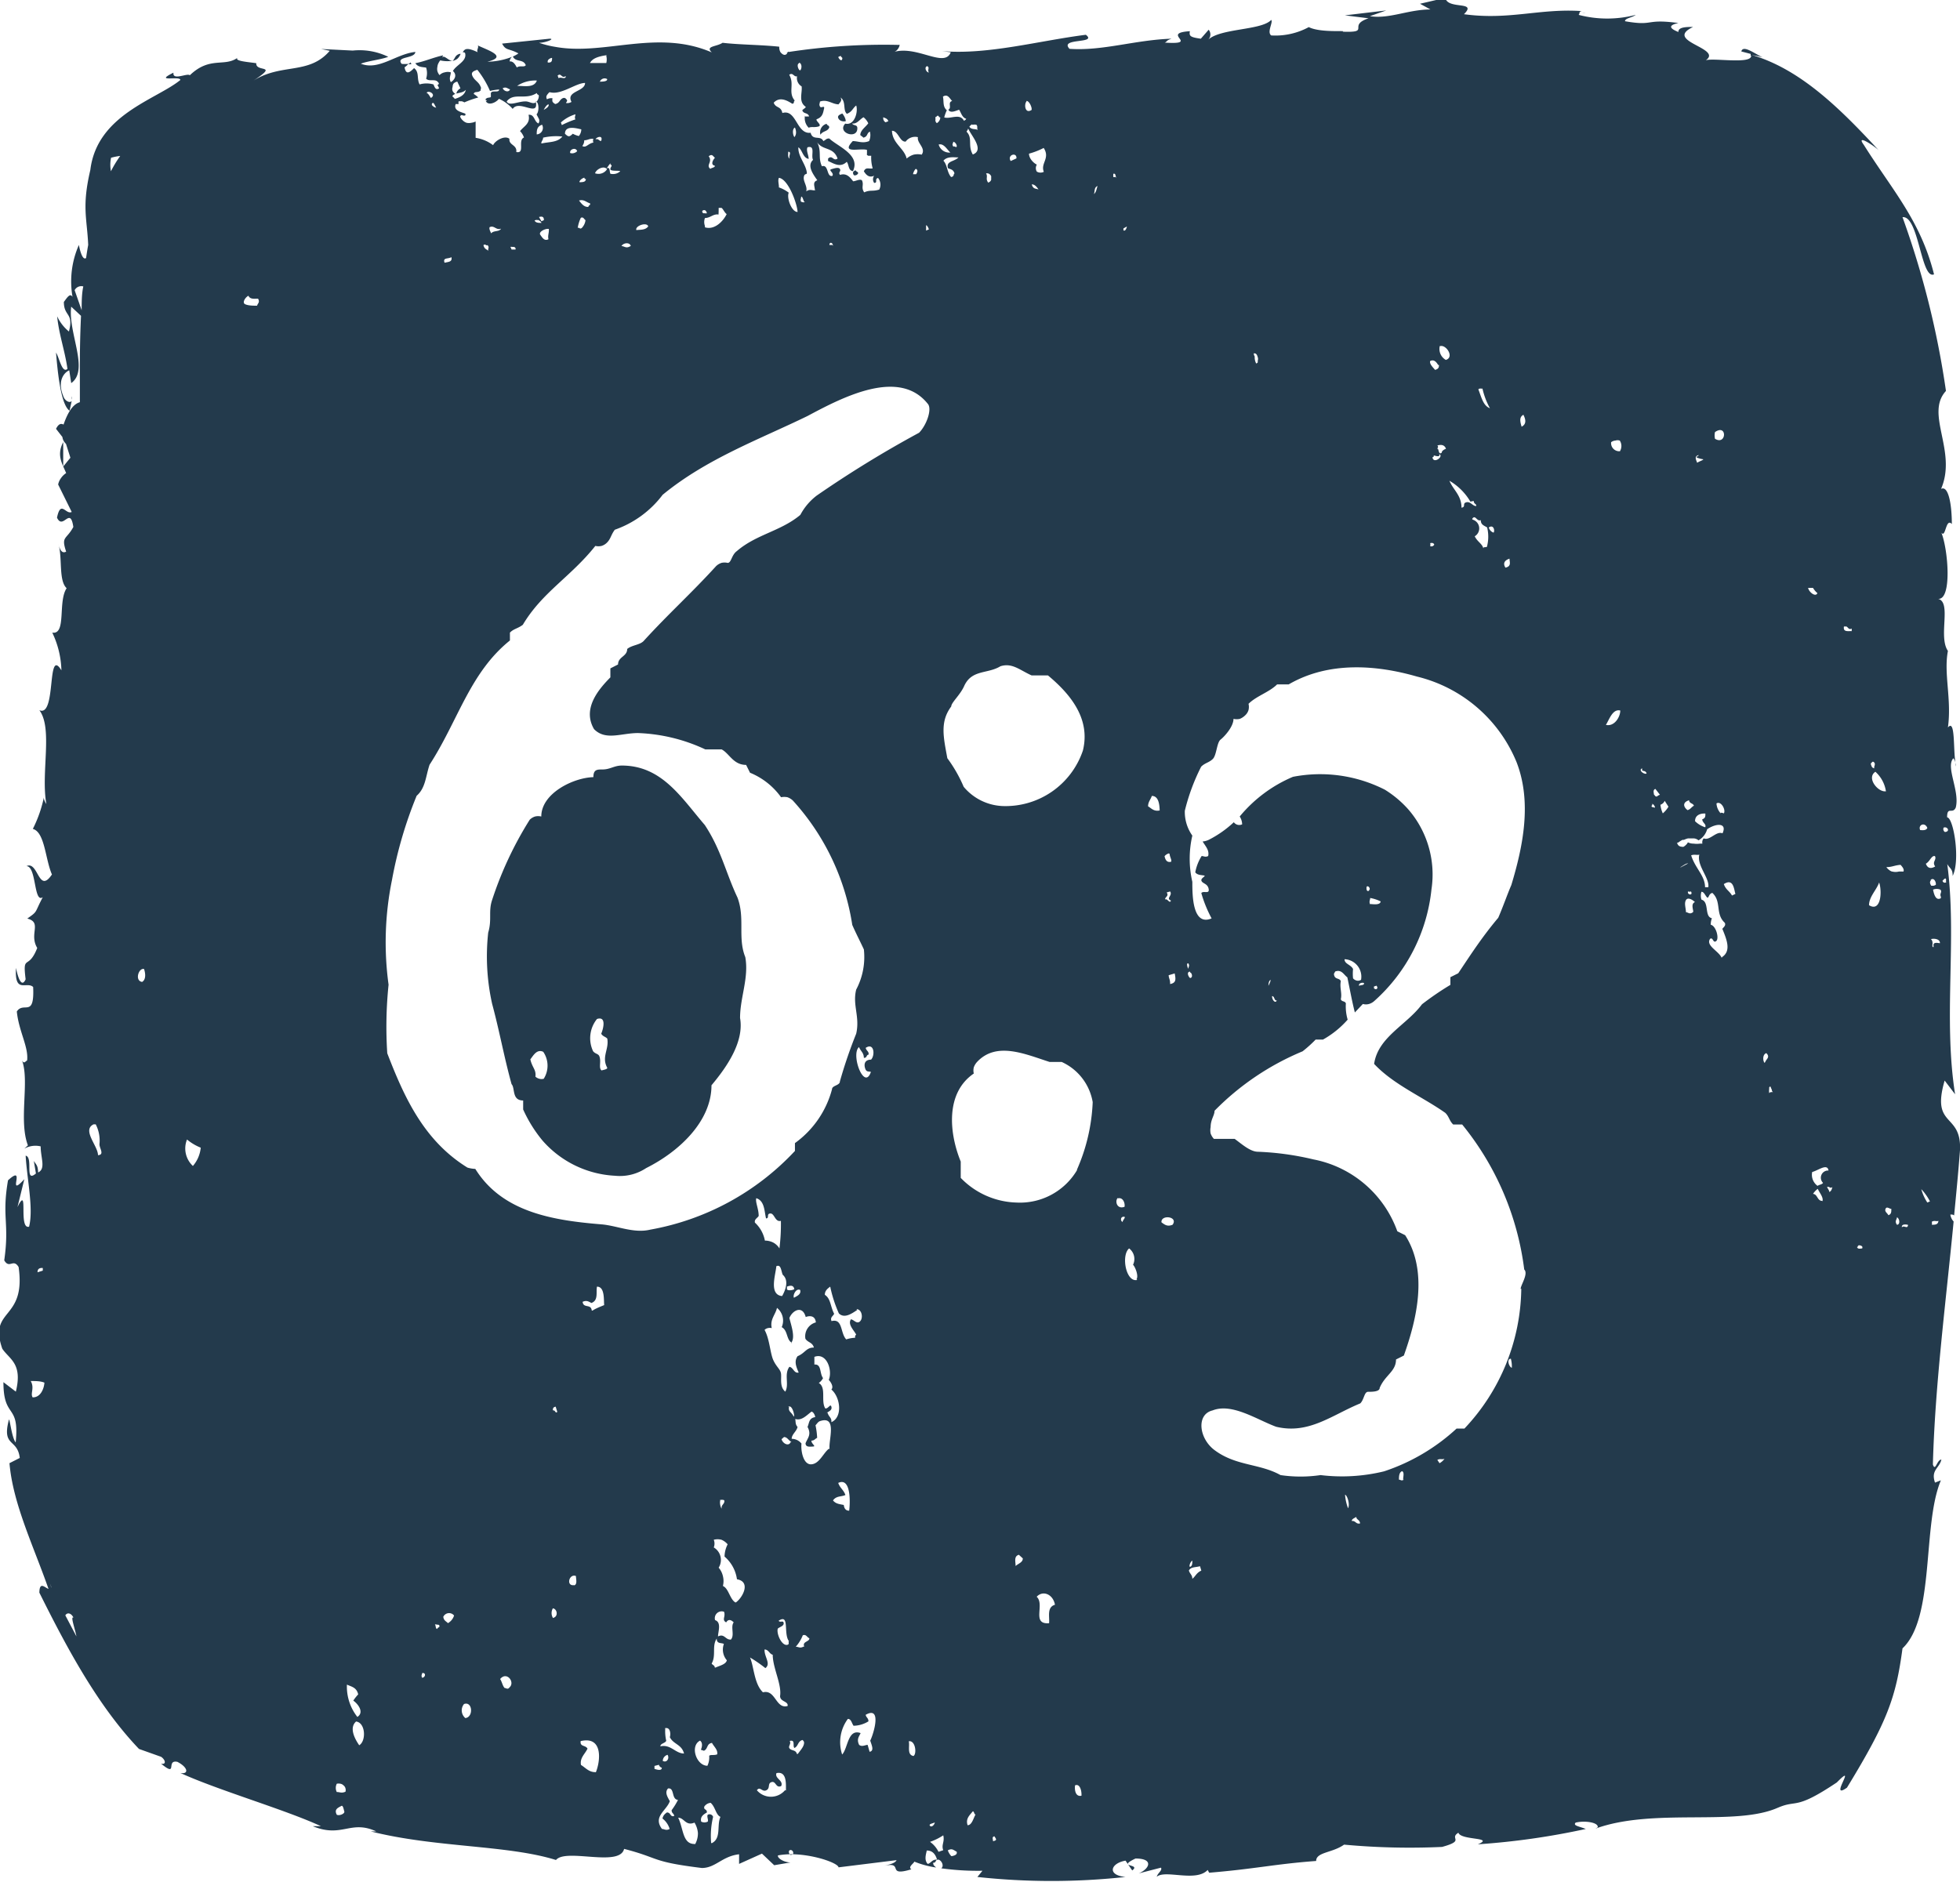 <svg xmlns="http://www.w3.org/2000/svg" viewBox="0 0 120 115.26"><defs><style>.a{fill:#233a4c}</style></defs><path class="a" d="M50.77 7.81c0-.16-.13-.1-.16-.23a.54.54 0 00-.38.67c.16-.25.43-.18.54-.44zM52.28 10.73a.22.22 0 00.26-.12c0-.1-.11-.08-.15-.18-.17.05-.21.15-.11.3zM51.78 7.42c0-.16-.12-.36-.21-.47-.17.07-.32.14-.24.3s.28.21.45.17zM31.3 3.45zM25.15 3.82l-.15.11a1.23 1.23 0 00.19 0 .24.24 0 01-.04-.11zM48.16 3.25h.12v-.09zM27.7 3.72c-.21 0-.35-.2-.54-.25a1.1 1.1 0 00-.31.2 1.89 1.89 0 00.85.05zM28.2 3.3h-.07c-.29.09-.26.29-.42.43a.69.69 0 00.3-.14.74.74 0 00.19-.29zM54 114.32l-.35.1zM107.91 3.51c-.54-.26-1.19-.77-1.3-.36l.57.15a.38.38 0 010 .12c.1-.07.42 0 .73.09zM96.87.79h.2a.73.73 0 00-.2 0zM4.39 24.47a.33.33 0 000-.2zM107.23 3.42zM119.72 46.73a.83.83 0 000 .2s.02-.13 0-.2zM48.5 6.36v-.01.01zM35.07 8.19h.01-.01z"></path><path class="a" d="M119.64 74.43c.13-1.34.26-2.67.36-4 .1-2.33-1.79-1.34-.94-4.26l.64.84c-.74-4.7.13-9.52-.48-14.1.15.28.34.29.33.73.48-.95.06-3.56-.34-3.59 0-.71.34-.16.53-.6.26-1-.62-2.46-.16-3 0-.06.1.09.14.25-.14-.82 0-2.71-.46-2.15.24-1.73-.27-3.3 0-4.69-.61-.88.25-3-.61-3.19.87.1.63-3 .21-4.05.27.36.26-.94.64-.53 0-1.24-.22-2.38-.66-2.15 1-2.32-1-4.59.3-6a53.64 53.64 0 00-2.66-10.64c1-.12 1.13 3.85 1.93 3.5-.83-3.3-2.56-5.16-4.3-7.93-.53-.72.69.1.92.34-2.41-2.61-4.84-5-7.83-5.86.23.68-2.66.1-2.84.39 1.31-.78-2.59-1.19-.7-2.09-.4 0-.92 0-.9.31-.53-.21-.66-.41 0-.55-2.09-.28-1.45.21-3.27-.11 0-.19.42-.21.66-.39a6.89 6.89 0 01-3.5 0c.09-.09 0-.22.21-.23-2.58-.18-4.45.57-7.23.19.85-.84-1-.26-1.14-1l-1.55.36.64.35c-1.37 0-2.53.6-3.71.41l1-.35-2.53.3 1.45.18c-1.34.45.2.89-1.6.82.36-.1-1.33.09-2.06-.28a4.29 4.29 0 01-2.3.51c-.28-.2.13-.81 0-.95-.6.65-3.11.5-3.87 1.22a.45.45 0 00.04-.62l-.48.55c-.63-.09-.73-.15-.67-.46-1.86.12.69.84-1.54.7.16-.06.07-.13.42-.24-2.22.07-4.21.76-6.25.62-.65-.69 1.74-.29 1-.86-2.86.36-6 1.24-8.8 1l.53.07c-.38 1-2.1-.47-3.54 0 .36-.06.47-.56.37-.45a38.65 38.65 0 00-6.8.44c-.09.2-.26.25-.46 0a.62.62 0 01-.07-.33c-1.1-.12-2.48-.12-3.47-.24-.37.25-1.08.19-.66.59-3.35-1.45-6.58.21-9.58-.34a6 6 0 01-1-.25c.41 0 1-.25.65-.25l-2.91.3c.24.45.38.27 1 .6a1.63 1.63 0 01-.34.19c.17.37.63.13.79.53-.09.15-.33 0-.55.14-.11-.21-.23-.39-.44-.37a.43.43 0 01.05-.16.4.4 0 01.1-.12 4.32 4.32 0 01-1.51.3c1.3-.32 0-.71-.59-1 .09.13-.1.29 0 .42-.71-.34-.81-.18-.92 0 .06 0 .13 0 .15.07.11.49-.55.7-.75 1.08.26.22.13.53-.13.68-.13-.25 0-.41 0-.6a.67.67 0 00-.37 0 .59.59 0 00-.32.17.7.7 0 01-.13-.24.61.61 0 010-.27.57.57 0 01.08-.25.58.58 0 01.17-.21l.1-.24c-.58.12-1.12.37-1.7.48.16.25.42.23.66.27a1.13 1.13 0 010 .68c.18.19.52 0 .7.18s0 .15 0 .23a.51.51 0 01.09.18c-.21.14-.27-.08-.34-.24a1.53 1.53 0 00-.85 0c-.19-.35 0-.75-.34-1-.26.27-.5.44-.58-.05a.91.91 0 00.23-.21 1.84 1.84 0 01-.41 0c-.38-.48.81-.3.84-.73-1.18.12-2.24 1.16-3.34.72.49-.18 1.2-.24 1.68-.42a4 4 0 00-2.2-.38h.09l-2-.1.53.11c-1.3 1.52-3 .71-4.77 1.89 1.75-1.13.23-.53.27-1.13-.54-.08-1.34-.13-1.15-.33-.81.58-1.69-.11-2.92 1.07-.13-.16-1.07.35-1-.16-1.25.62.44.17.42.45-1.47 1.2-5.1 2.12-5.51 5.51-.53 2.26-.2 2.96-.13 4.59-.05.26-.09.53-.13.8-.27.2-.44-.8-.44-.8a5.51 5.51 0 00-.39 3.18c-.15-.24-.3 0-.53.31 0 .91.62.65.31 1.81a2.59 2.59 0 01-.72-.93c.1 1.08.48 2.13.63 3.22-.33.29-.49-.66-.7-1 .1 1.22.3 3.21.83 3.56l.13-.6c-.11.16-.42 0-.51-.28-.44-1.06.17-1.53.36-1.59l.12.78c1.13-.8-.21-3.09 0-4.68l.6.56c-.06 1.25-.08 2.56-.07 3.93v1.36c-.36.1-.69.48-1 1.37-.15-.08-.3-.06-.46.26l.39.5a.69.69 0 00.22.42l.27.85-.44.54v-1.5c-.42.81-.06 1.32.18 1.9a1.11 1.11 0 00-.31.3 1 1 0 00-.18.4l.83 1.68c-.36.19-.67-.76-.9.35.37.79.81-.73 1 .57-.43.8-.76.55-.44 1.51-.24.13-.38-.08-.47-.46.25.86 0 2.24.5 2.7-.55.82 0 2.86-.88 2.72a5.64 5.64 0 01.56 2.31c-.91-1.49-.29 2.9-1.35 2.44.84 1.12.08 3.84.43 5.75-.07-.11-.2-.32-.14-.48a7.77 7.77 0 01-.69 2c.74.2.76 1.86 1.17 2.79-.83 1.24-.83-.86-1.56-.51.62 0 .44 2.31 1 1.9-.53 1-.28.84-.95 1.31.93.24.09.94.61 1.8-.55 1.41-.91.32-.71 1.92-.33.73-.59-.7-.59-.7-.1 1.62.65.8 1.05 1.17.09 1.93-.58.86-1 1.5.12 1.21.73 2.18.63 3-.12.06-.18.23-.31 0 .47 1.28-.22 3.68.36 5.2l-.22.2a1.39 1.39 0 011-.14c0 .72.33 1.37-.16 1.6 0-.44-.13-.49-.26-.71l.13.77c-.72.62-.14-1-.63-1.09.09 1.49.49 3.24.21 4.35-.68.18 0-2.65-.71-1.2l.42-1.71c-1.14 1.24.17-1-1 .07-.39 2.28.1 2.58-.23 4.9.32.55.55-.14.88.41.47 3.31-1.87 2.5-1 5 .43.65 1.26.89.83 2.63l-.76-.58c0 2.3 1 1.25.75 3.69C.69 88 .58 86.61.53 87c-.41 1.62.54 1.08.68 2.28l-.63.32c.21 2.49 1.48 5.09 2.39 7.7-.23-.08-.55-.48-.56.23 1.62 3.25 3.53 6.88 6.1 9.57l1.35.48c.26.17.35.5 0 .42 1.06.87.27-.26 1-.11.68.35.7.78.18.68 2.34 1.07 6.38 2.23 8.61 3.26h-.5c1.79.74 2.31-.41 3.89.32h-.34c3.95 1 8.36.82 11.34 1.75.61-.74 3.9.46 4.17-.68 2.24.58 1.6.78 4.76 1.17.84 0 1.24-.72 2.28-.84v.59l1.4-.63.75.71 1-.17c-.39 0-.82-.26-.77-.43 1.53-.3 3.68.42 3.71.73l3.55-.44c-.07.18-.43.27-.81.36 1.35-.32.1.69 1.72.2-.23-.14.14-.35.18-.47a5.7 5.7 0 001.33.36c-.07-.08-.17-.1-.18-.29.21 0 .11-.17.29-.19s.42.36.21.53a16.32 16.32 0 002.52.15l-.31.38a42 42 0 009.07 0c-1.15-.11-.92-.84 0-1l.41.6c.56-.43-1-.16.2-.73 1.15 0 .85.64.2.91l1.36-.35c.1.17-.2.32-.26.56.51-.46 2.4.35 3.12-.42l.09.17c2.88-.24 4-.53 6.55-.72 0-.55 1-.49 1.71-1a43.47 43.47 0 006 .14c1.46-.4.4-.5 1-.87.15.48 2.26.26 1.19.71a45.07 45.07 0 006.61-.94c-.4-.16-.81-.2-.62-.39.6-.14 1.41 0 1.35.29l-.14.08c3.58-1.3 8.62-.11 11.21-1.3l-.15.07c1.33-.62 1.05.19 3.72-1.6 1.33-1.35-.55 1.15.62.32 2.5-4.09 3-5.55 3.4-8.53 2-1.88 1.2-7.56 2.35-10.29l-.36.14c-.27-.77.27-.88.39-1.41-.27 0-.37.77-.52.3.13-4.86.79-9.89 1.27-14.88a.75.75 0 01-.2-.42.31.31 0 01.13 0 .23.23 0 01.1.05zM119 50.68c.23-.09.42.24.08.27a.2.2 0 01-.09-.11.2.2 0 01.01-.16zm.11 3.11c.08.09 0 .15.05.23a.14.14 0 01-.23-.09c.07-.04.07-.12.2-.14zM2.62 77.65v.16l-.32.1c-.01-.21.13-.28.32-.26zM2 85.57c-.16-.23.13-.57-.12-1 .28 0 .61 0 .84.1-.03.4-.25.91-.72.9zm1.14 11.64c-.11-.32-.2-.6-.25-.77 0 .16.12.38.26.77zM4 98.92c.11-.19.35-.16.5.14-.2-.11.08.63.18 1.15zM5 19l-.43-1.23a.46.46 0 01.53-.23C5 18 5 18.52 5 19zm1 51.74c0-.57-1-1.54-.27-1.89h.13a2.16 2.16 0 01.23 1.21c-.01.26.33.65-.09.68zm.8-60.21a2.12 2.12 0 010-.87 3.47 3.47 0 01.56-.11c-.23.32-.42.64-.59.98zm1.9 49.6c-.47-.07-.21-.88.12-.79.11.34.1.66-.12.79zm3.11 11.27a1.46 1.46 0 01-.36-1.62 3.11 3.11 0 00.84.5 2 2 0 01-.48 1.12zm3.93-52.68c-.24 0-.53 0-.73-.09s0-.42.2-.52c.1.23.36.18.59.18.13.23-.03.29-.06.43zm4.88 92.41c-.18-.34.08-.43.3-.55.09 0 .12.22.16.35s-.29.28-.46.2zm0-1.39a.56.56 0 010-.51.55.55 0 01.22 0 .35.35 0 01.19.1.32.32 0 01.12.18.37.37 0 010 .21c-.25.11-.36.01-.53.02zm.62-6.58c.27.13.59.16.69.6a2.79 2.79 0 00-.3.38c.3.21.68.72.25 1a3 3 0 01-.64-1.98zm.75 3.71c-.32-.46-.6-1.09-.19-1.45.58.07.63 1.18.2 1.45zm47-93c0 .06-.09.33-.21.23a1.17 1.17 0 000-.11zm-5.06-3.36a.45.45 0 01-.45 0 .41.41 0 010-.43C63.3 10 63 9.72 63 9.41a4.67 4.67 0 00.9-.35c.42.65-.23.94.02 1.49zm-.29 1.13c-.16-.13-.38 0-.47-.35.2 0 .33.18.46.39zm-.79-5.46c.16 0 .34.38.31.55-.4.27-.47-.33-.32-.51zm-.62 3.52l-.35.16c-.24-.38.39-.57.35-.16zm-1.68.94a.35.35 0 01.13.14.25.25 0 010 .12.27.27 0 010 .12.23.23 0 01-.07.1.24.24 0 01-.11.06c-.18-.24 0-.36-.13-.56a.27.27 0 01.18.02zm-1-3a.6.6 0 01.23 0c.11.14 0 .19.09.32-.16-.09-.39 0-.52-.2a.49.49 0 01.15-.14zm-.25.27c.14.37 1 1.27.26 1.55-.32-.53 0-1-.37-1.38-.03-.08.08-.08.06-.19zm-1-1.73c-.31.09 0 .41-.24.54.13.22.39.09.66 0 .12.17.18.48.43.55 0 .06-.08.09-.13.13-.25-.49-.82-.09-1.21-.21a2.32 2.32 0 01.16-.44c-.27-.22-.17-.55-.24-.83.27-.19.4.08.54.24zm.08 2.51c.1 0 .23.21.19.29s-.12-.06-.2 0c-.13-.19.03-.21-.02-.31zm-.19.65a.67.67 0 01-.72-.49c.29-.08.47.24.69.47zm-.88-2.17a.28.28 0 01.1-.09c.06 0 .09.13.16.11a.43.43 0 01-.21.35.21.21 0 01-.08-.11.2.2 0 010-.13.28.28 0 010-.15zm-.08 104.43c0 .11-.18.33-.29.21s.19-.15.29-.21zM56.76 4.05c.19.08 0 .23.11.39-.15 0-.31-.31-.11-.39zm.1 10l-.16.07v-.3c0-.09.13.08.17.23zm-1.41-5.38a.72.72 0 01.75-.27c-.08.36.51.67.23 1.07a1.17 1.17 0 00-.49 0 1.14 1.14 0 00-.43.24c-.15-.64-.87-.92-.9-1.7.39-.01.47.7.84.66zm.66 2h-.2c-.03 0 .05-.24.16-.33.17.07.08.25 0 .36zm-1.72-3.25l-.17.07a.29.29 0 01-.14-.31c.11.06.24.06.31.24zm-2.92-4c.06.14.13.07.09.21s-.19 0-.24-.14zm-2.54.41c.18.08.16.35.08.46s-.29-.36-.08-.42zm-.43 2.52c.16 0 .06-.14.16-.19-.43-.5 0-1-.34-1.58.23-.17.28.15.48.09a.59.59 0 00.28.62c.05.41-.21.94.25 1.25 0 .08-.16.13-.21.22.09.24.33.11.42.37h-.09a.14.14 0 01-.09 0 .18.18 0 01-.07 0 .22.22 0 010-.08.83.83 0 00.22.77c.21-.08.31 0 .59-.07s-.19-.35-.1-.45c.37-.13.39-.39.45-.64s-.18 0-.25-.14 0-.19 0-.3c.46-.16.74.16 1.14.17.08-.12.24-.22.12-.42.36.24.13.78.39 1 .32-.12.36-.35.57-.51.13.36-.09 1.25-.67 1.11-.53.56.75 1 .74.28 0-.24-.23-.13-.32-.29.3.05.47-.26.7-.38a1.06 1.06 0 01.29.37c-.17.24-.48.42-.49.72.06.06.13.09.19.16.29-.07.19-.28.4-.37a.89.89 0 01-.05.58c-.4.16-.67 0-1 0-.76.81.44.41.87.54v.23a.2.2 0 000 .08l.08.05h.18a2.34 2.34 0 00.09.77c-.24.05-.42-.1-.54.18.15.24.33.41.63.27a.38.38 0 000 .44c.25 0 0-.25.24-.3a.65.65 0 01.07.71c-.42.13-.55 0-.92.17-.21-.31 0-.45-.14-.74-.14-.1-.37.06-.54.06-.21-.29-.43-.51-.8-.39-.13-.16.07-.21 0-.35s-.32-.06-.53 0 .19.23.06.41c-.37.09-.21-.72-.64-.59-.25-.55 0-.89-.29-1.47.34.52 1 .27 1.25 1-.27.19-.31-.25-.58 0v.07a.25.25 0 000 .08c.33.14.74.44 1.14.05.14.15.08.53.38.57.48-1-.92-1.5-1.45-2-.19 0-.17.06-.36.16-.18-.38-.65 0-.78-.51-.87.11-.86-1.47-1.73-1.21-.09-.44-.4-.28-.53-.63.36-.39.82-.14 1.13.06zM50.94 15h-.16c0-.19.18-.16.21 0s.01 0-.05 0zm-1-3.36c-.21.06-.32-.1-.58.08.09-.29-.18-.59-.15-.86s.2-.15.19-.27c-.05-.53-.55-1-.52-1.57.25.16.27.65.63.71 0-.23-.17-.52-.07-.71.51-.14.19.52.34.77-.39.35 0 .88.26 1.25-.31.1-.16.36-.15.59zm-.66.72c-.1.07-.15 0-.23 0-.07-.13 0-.2 0-.31.07-.05.12.17.18.3zm-1.59-.89c0-.2-.08-.43 0-.58.59.08 1.13 1.64 1.14 2.09-.37 0-.68-.87-.54-1.18a2.12 2.12 0 00-.65-.34zm.7-1.75c-.18 0-.13-.33-.13-.43.22.02.02.23.08.42zm.28-1.29c-.12-.09-.2-.52 0-.62.11.27.08.46-.05.61zM44 12.73h.16c.08 0 .2.3.33.38-.19.4-.72 1-1.33.81a.56.56 0 010-.08.69.69 0 010-.49c.27 0 .45-.18.65-.21a.37.37 0 01.18 0c.01-.14.01-.28.01-.41zm-.23-3.07c-.12.14-.29.43 0 .49 0 .12-.21.12-.28.19-.29-.23.16-.42-.1-.77.25-.2.28.07.4.09zm-.51 3.4a.16.16 0 01-.1 0h-.1A.27.27 0 0143 13a.25.25 0 010-.09c.11-.08.23-.06.28.15zm-3.59.82c-.16.22-.5.18-.71.21-.09-.27.68-.52.73-.21zm-1.07 1.19c-.27.17-.37 0-.55 0 .11-.21.52-.25.57 0zm-1.23-5c.17.08 0 .14 0 .29s.59.06.6.13a.64.64 0 01-.28.15.7.7 0 01-.32 0c-.07-.17 0-.44-.25-.33.13-.11.14-.22.27-.31zm-.66-5a.31.31 0 01.46-.23c.04.16-.32.16-.44.16zm.43 5.33a.62.62 0 01-.71.21c.1-.28.57-.48.73-.25zm-.67-1.87c0-.1.39-.27.36 0s-.18-.08-.34 0zm.65-5.11a.93.93 0 010 .44h-1c.12-.23.38-.39 1.02-.48zm-2.05 4.77c-.22.21-.27.2-.48 0 0-.55.75-.32 1-.27a.66.66 0 01-.15.41 1.48 1.48 0 01-.37-.14zm.28 1.05a.39.39 0 01-.2.13.38.38 0 01-.24 0c-.06-.23.36-.38.43-.1zm-1.77 5.41c-.25.13-.37-.09-.5-.27s.31-.4.52-.36c.03.22-.08.4-.02.63zm-.28-1.17l-.15.07-.15-.26c.22-.06.3 0 .3.19zm-.44-5.25c0-.22 0-.49.33-.59a.4.4 0 01-.33.59zm0 5.25a.25.25 0 01.12 0l.1.07a.23.23 0 01.07.1c-.18 0-.34 0-.42-.14a.19.19 0 01.18-.03zm.28-4.7c0-.14.12-.21.11-.35a3.61 3.61 0 011.18-.07c-.29.37-.8.32-1.24.42zm1.26-1.12l-.06-.16a2.28 2.28 0 01.89-.5c0 .11-.07.18 0 .31a5.88 5.88 0 00-.83.35zm1.38 3.22c0 .07.05.09.09.08 0 .2-.22.19-.35.2s.06-.24.26-.28zm-.33 1.4c.3-.09.45.11.67.17.07.12-.12.12-.09.22-.27.02-.42-.19-.58-.39zm.4 1.18a.83.83 0 01-.23.5c-.13.1-.15-.06-.25 0a2.23 2.23 0 01.19-.62c.15-.08.2.08.28.14zm-.2-4.52a.55.55 0 00.12-.35c.22 0 .3-.11.56-.09a.31.31 0 000 .23c-.33.06-.45.35-.68.21zm-1-4.26c-.06.22-.31 0-.45.11l-.06-.16c.22-.19.23.17.46.05zm-.85-1.13c0 .16 0 .3-.26.28-.04-.13.05-.22.21-.28zm-.12 2.1c.68.18 1.58-.57 2.14-.57 0 .54-1.19.49-.83 1.16a.49.49 0 01-.33.07c0-.09.14-.11 0-.25s-.12 0-.14-.07c-.28.08-.22.31-.52.38a.39.39 0 01-.17-.14.37.37 0 010-.21.5.5 0 00-.34.06c-.11-.19.03-.3.14-.43zm-.08.75c0 .22-.33.3-.34.37s.12-.29.29-.37zm-.73-1.47c-.17.48-.81.32-1.21.33a2 2 0 011.16-.33zm0 .77c0 .1.09.08.12.15a.52.52 0 01-.05.24.45.45 0 01-.15.19c-.2.11-.39-.08-.63-.07-.45 0-1 .31-1.14 0 .45-.57 1.13-.06 1.84-.51zm-1.64-.23c-.09.23-.4.1-.45-.07.22-.1.29.03.44.07zm-2-1.19A5.71 5.71 0 0130 5.57a3 3 0 01.56-.09c0 .24-.49 0-.51.25a1.43 1.43 0 010 .22c-.18.06-.22 0-.34.15a.28.28 0 01.11.08h-.08c.13.3.59.14.81-.13a2.48 2.48 0 01.84.62c.39-.6 1.62.55 1.41-.45.2 0 .22.63.05.78.14.3.23.34.12.56-.28-.11-.23-.57-.61-.53.13.55-.3.7-.52 1a1 1 0 01.24.39c-.4.17.09 1-.47.89.06-.45-.47-.41-.42-.81-.28-.23-.87.1-1 .39a2.36 2.36 0 00-1.07-.45v-1a.84.84 0 01-.27.08.67.67 0 01-.28 0 .61.61 0 01-.24-.15.63.63 0 01-.16-.23c.07-.19.18 0 .32-.08a.21.21 0 000-.1c-.26-.1-.75-.19-.59-.59h.18a.33.33 0 010-.17h.18a.51.51 0 01.17.07 6.11 6.11 0 01.85-.3 1.59 1.59 0 00-.28-.22c.06-.17.2-.07.36-.16s0-.13.1-.17c-.1-.39-.34-.43-.5-.7s-.02-.35.24-.44zm2.39 11h-.3a1.11 1.11 0 00-.07-.16.25.25 0 01.11 0h.12a.27.27 0 01.08.07.22.22 0 010 .11zM30.68 14c-.13.22-.44.09-.61.29-.06-.14-.14-.29-.09-.38.29-.13.39.21.7.09zm-.76 1.37c-.11-.1-.27-.11-.32-.36.13-.1.15.06.25 0 .15.18-.03.22.07.37zM27.76 5.13A.39.39 0 0128 5c.06.13.13.27.19.41a.51.51 0 00-.16.13.41.41 0 00-.09.19c.2-.06.43-.06.58-.23-.05.27-.29.45-.69.56 0-.09-.11-.08-.13-.19a.44.44 0 01.18-.12.42.42 0 01-.17-.18.33.33 0 010-.24.44.44 0 01.05-.2zm-.12 10.62c.06.3-.19.28-.42.34-.12-.33.19-.22.42-.34zm-.93-9.16c-.1 0-.35-.14-.25-.26s.17.17.25.26zM26.38 6c-.08-.12-.15-.27-.26-.31.09-.2.63.09.26.31zm-.53 96.75c-.09-.16 0-.22 0-.3.25-.03.2.27 0 .29zm.92-3c-.11 0-.08-.19-.13-.25s.15 0 .23 0c.13.16-.11.15-.1.26zm.65-.36c-.11-.11-.25-.15-.28-.38a.39.39 0 01.66-.08.82.82 0 01-.38.47zm1.06 5.81a.61.61 0 01-.07-.85c.53-.19.59.82.07.86zm2.69-1.83c-.13.09-.16 0-.27 0-.13-.12-.17-.4-.28-.55.42-.51.95.23.55.53zm2.68-4.3a.57.57 0 010-.58c.26.03.36.51 0 .59zm0-12.71c0-.09 0-.19.17-.22l.1.32c-.12.11-.12-.1-.23-.09zm1.28 10.71c-.48.06-.29-.72.13-.56.01.21.09.49-.09.57zm1.31 11.45c-.39 0-.59-.27-.87-.44-.08-.44.25-.67.4-1-.13-.23-.47-.1-.42-.46 1.39-.33 1.21 1.24.93 1.91zm-.21-28.27c-.05-.43-.51-.11-.56-.53.26-.12.39 0 .54.07.44-.16.27-.66.34-1 .48 0 .41.78.44 1.13-.19.08-.51.2-.72.34zm4.46 25.59c.34-.12.39.32.32.54.23.45.72.43.87 1-.53 0-.81-.58-1.45-.44 0-.18.3-.19.36-.34a2.61 2.61 0 01-.06-.75zm-.11 2a.38.38 0 01.08-.24.41.41 0 01.21-.14c.13.2-.03.48-.25.39zm-.06.41c0 .21-.3.12-.45.07v-.18l.27-.07a.26.26 0 00.22.19zm.33 2.73a.74.74 0 00-.19.16.55.55 0 00-.1.22 1.28 1.28 0 01.44.64c-.23.12-.32 0-.47 0-.57-.76.27-1.11.48-1.7-.14-.26-.33-.54-.11-.78.42-.06.19.67.61.7a4.12 4.12 0 01-.39.63c0 .2.13.18.16.35-.23.1-.23-.2-.39-.2zm1.67 1.94c-.74 0-.67-.94-1-1.61.37 0 .46.53 1 .3a1.47 1.47 0 01.21.64 1.36 1.36 0 01-.17.68zm.58-5.71c.26-.12.15-.43.49-.48.12.23.37.42.32.7-.19.08-.41 0-.49.09a1.17 1.17 0 01-.11.61c-.67 0-1.09-1.21-.45-1.54.19.14.11.43.05.56zm.44 5.65a4.93 4.93 0 01.12-1.6.23.23 0 00-.33-.13c-.07.12.06.33 0 .42a.43.43 0 01-.4 0c-.07-.29.12-.43.35-.56 0-.24-.21-.13-.16-.36a.52.52 0 01.39-.23c.3.27.31.73.6.86-.24.51.07 1.31-.53 1.61zm.22-10.75c0-.13-.13-.14-.19-.24.29-.5 0-1.06.31-1.53 0 .35.29.24.44.33a1 1 0 00.18 1c-.05.25-.44.33-.7.45zm.94-1.71c-.29 0-.36-.38-.74-.19 0-.29.23-.86-.18-1a.42.42 0 01.55-.51c.11.31-.16.49.13.65.13-.22.31-.16.46 0-.21.27.08.8-.18 1.06zm.31-2.28c-.33-.21-.4-.85-.75-1a1.22 1.22 0 000-.6A1.19 1.19 0 0044 96a.89.89 0 00-.3-1.24.64.64 0 000-.47.94.94 0 01.47 0 1 1 0 01.38.28 1.7 1.7 0 00-.19.75 2.23 2.23 0 01.76 1.39c.88.15.34 1.14-.07 1.42zm-.95-6.25a.38.38 0 01.28 0c.06.23-.21.27-.15.51-.08-.05-.14-.38-.09-.5zm4 17.76a1.13 1.13 0 01-1.72 0c.19-.27.32.13.58 0s.05-.42.32-.5.26.4.59.24c.15-.35-.42-.46-.29-.79.66-.14.57.71.58 1.06zm-1.35-6c-.54-.51-.55-1.58-.79-2.13a8.3 8.3 0 01.94.65c.36-.27-.08-.7-.05-1.14.25 0 .3.28.5.32 0 .81.56 1.81.45 2.53 0 .36.52.31.46.61-.71.2-.73-.97-1.45-.85zm-.46-30.27c.57.13.54.8.65 1.25.23 0 0-.28.26-.3s.29.55.65.45a12 12 0 01-.09 1.69 1 1 0 00-.38-.36 1.13 1.13 0 00-.51-.12 2 2 0 00-.61-1.1c-.05-.21.16-.28.23-.41 0-.46-.23-.87-.14-1.11zm1.58 6c-.75-.13-.34-1.31-.3-1.82.29-.14.29.28.39.52.4.35.17.94-.03 1.3zm.35-.4v-.17c.23-.09.41-.09.45.16a.63.63 0 01-.39.05zm.8 0c.1.29-.16.39-.37.51-.09-.14.13-.62.39-.47zm-.55 3.28c.29-.32 0-1.1-.1-1.53.18-.46.8-.81 1-.06.2-.08.58-.12.62.33a.88.88 0 00-.64 1c.15.24.43.21.52.54-.48 0-.52.33-1 .53-.2.29-.12.58.07 1-.29.07-.33-.32-.57-.35-.34.46 0 1.06-.25 1.52-.35-.28-.23-.79-.26-1.08s-.27-.41-.47-.84-.23-1.31-.54-1.86a.4.4 0 01.2-.11.5.5 0 01.24 0c-.12-.54.23-.82.32-1.24a1 1 0 01.29 1.18c.39.21.27.78.63.96zm-.18 3.92c.29-.23.46.79.32.54s-.32-.26-.26-.55zm.16 2.14c-.11.3-.49.1-.56-.17L48 88c.22 0 .29.25.47.29zm-.25 12.43c-.34 0-.63-.72-.54-1 .12-.11.38-.15.36-.34s-.22 0-.31-.14c.7-.46.27.8.64 1.26-.08-.02.05.17-.09.21zm.24 12.86c-.11-.06-.16-.29 0-.3s.25.27.06.29zm.39-6.18c-.06-.26-.31-.19-.44-.33s.11-.27 0-.47c.37-.1.16.32.29.43.25-.12.19-.4.49-.49a.31.31 0 01.09.11.27.27 0 010 .14c-.04.2-.22.39-.37.6zm.39-6.57c-.21.11-.29 0-.46 0a2.28 2.28 0 00.43-.7c.21-.08.26.13.4.18.03.22-.45.19-.31.51zm1.55-12.11c-.34.28-.57.91-1.06.94s-.65-.83-.6-1.27a.77.77 0 00-.6-.29c0-.28.3-.45.36-.73-.14-.15-.11-.29-.14-.49.39.14.72-.25 1-.45a.29.29 0 01.15.14.48.48 0 01.07.2c-.4.06-.36.37-.47.6.26.48 0 .68-.12 1 0 .26.28.21.47.2s-.13-.18-.11-.36c.18 0 .23-.12.35-.17a4.91 4.91 0 00-.1-.77c.13-.14.16-.23.32-.27 1.01-.3.47 1.19.54 1.71zm-.12-2.21c.15-.1.35-.17.29-.38s-.18.13-.37.11c-.29-.44.08-1.28-.4-1.56a.83.83 0 00.26-.3c-.22-.29-.08-.87-.53-.83v-.47c.78-.29 1.12.87.88 1.41.12.12.32.43.16.59.54.45.72 1.68 0 2 .03-.29-.17-.32-.23-.58zM53 64.17c.52-.35.59.45.33.72-.35 0-.45.23-.37.51s.22.19.36.24c-.4 1.19-1.25-1.06-.73-1.52.13.29.29.34.3.66.22 0 .12-.17.29-.2.02-.21-.12-.2-.18-.41zm-.56 16c.33 0 .42.54.22.74s-.37-.09-.56-.12c-.22.31.2.69.32.94a.16.16 0 00-.06.08.2.2 0 000 .11 2.05 2.05 0 00-.55.1c-.37-.38-.2-1.3-.9-1.12-.1-.24.1-.3.16-.45-.24-.46-.2-.92-.57-1.16 0-.24.15-.37.33-.5a7.9 7.9 0 00.53 1.64c.34.33.79.01 1.12-.21zM51 91.88c.21-.29.49-.21.76-.33-.11-.32-.33-.42-.44-.74.78-.37.74 1.19.67 1.7-.19 0-.3-.11-.33-.35-.23-.05-.49-.06-.66-.28zm2.24 15.39l-.12-.42c-.13 0-.35.14-.52 0-.17-.35 0-.51.09-.72-.79-.29-.77.93-1.13 1.31a2.4 2.4 0 01.35-2.18c.21 0 .24.28.35.42a1.79 1.79 0 00.91-.27c0-.21-.14-.23-.17-.4 1-.57.5 1.14.28 1.58.09.29.25.61-.02.68zm2.67.26c-.39-.09-.2-.59-.27-.9.41-.07.5.77.29.9zM50 30.35a3.63 3.63 0 00-1 1.18c-1.19 1-2.7 1.19-3.89 2.22-.33.24-.33.72-.56.72a.81.81 0 00-.38 0 .86.86 0 00-.33.2c-1.51 1.66-2.93 2.93-4.44 4.59-.24.24-.71.24-1 .48 0 .47-.56.47-.56.95l-.47.24v.55c-.71.72-1.74 1.91-1 3.17.71.72 1.66.24 2.69.24a10.57 10.57 0 014.12 1h1c.47.24.71.95 1.5.95l.24.48a4.37 4.37 0 011.9 1.5 1 1 0 01.39 0 .94.94 0 01.33.2 14.6 14.6 0 013.64 7.62c.24.55.48 1 .71 1.5a4.26 4.26 0 01-.47 2.46c-.24.95.24 1.66 0 2.7a28.87 28.87 0 00-1 2.93c0 .24-.48.24-.48.47a5.93 5.93 0 01-2.27 3.3v.48a15.93 15.93 0 01-8.86 4.82c-1 .24-2-.23-2.94-.32-2.93-.24-6.1-.71-7.77-3.4a1.93 1.93 0 01-.48-.08c-2.69-1.66-3.89-4.36-4.91-7a25 25 0 01.08-4.2 19.1 19.1 0 01.21-6.42 25.77 25.77 0 011.51-5.15c.55-.48.55-1.19.79-1.9 1.75-2.7 2.46-5.63 4.92-7.61v-.48c.23-.24.47-.24.79-.48 1.19-2 2.93-2.93 4.44-4.83a.81.81 0 00.38 0 .79.79 0 00.33-.2c.24-.24.24-.47.48-.79a6.26 6.26 0 002.93-2.14c2.7-2.22 5.95-3.4 8.88-4.83 2.22-1.19 5.63-2.94 7.37-.72.24.32-.08 1.27-.55 1.75A67.24 67.24 0 0050 30.35zm6.81 83.8c-.25-.24-.11-.61-.07-.83.32 0 .52.18.63.56-.32-.03-.37.24-.61.27zm.65-.75a1.62 1.62 0 00-.52-.61 3.59 3.59 0 00.81-.4c.1.41-.13.57 0 .91zM58.68 9.64c-.25.27-.78.21-.64.66.14.07.32.06.4.32-.09.06 0 .19-.21.22-.26-.3-.22-.73-.47-1 .24-.28.63-.2.92-.2zm-.44 33.62c0-.24.56-.71.8-1.27.47-1 1.42-.71 2.21-1.19.72-.23 1.19.24 1.91.56h1c1.43 1.19 2.61 2.69 2.14 4.6a5 5 0 01-4.92 3.4A3.28 3.28 0 0159 48.18a8.56 8.56 0 00-1-1.75c-.23-1.27-.47-2.22.24-3.17zm0 70.4a1 1 0 01-.21-.35c.27-.15.36 0 .54.08.05.15-.07.23-.28.27zm1-1.89c-.13-.41.13-.61.32-.85.09 0 .08.21.17.19-.13.21-.22.66-.49.66zm1.56 1c0-.15-.09-.28.08-.32.12.18.18.24-.08.3zm1.38-16.87c0-.26-.12-.6.2-.69l.24.22c.01.25-.29.32-.44.47zm2.05 3.5c-1.1.09-.24-1.15-.76-1.62.38-.41 1-.16 1.12.49-.51.15-.32.73-.36 1.13zm2 10.56c-.38.1-.45-.34-.41-.63.31-.13.42.37.39.67zm-.28-38.32a4.06 4.06 0 01-3.72 2 4.93 4.93 0 01-3.41-1.51v-1c-.71-1.74-.95-4.2.8-5.39a.81.81 0 010-.38 1 1 0 01.2-.33c1.19-1.27 2.94-.48 4.44 0H65a3.31 3.31 0 011.9 2.46 11.38 11.38 0 01-.97 4.15zm1-59.7c.11-.18 0-.45.25-.55-.08.2-.07.42-.3.55zm1.35-1.1h-.14v-.06a.19.19 0 010-.07v-.07h.07c.07 0 .07.17.12.26zm.48 64c-.17 0-.22-.31 0-.33s-.05.2-.05.32zm-.31-1.46c.27-.06.42.27.38.52-.45.17-.6-.31-.43-.53zm1.16 5c-.7.17-1-1.52-.5-1.93a.81.81 0 01.24 1c.12.11.36.68.21.89zm.66-29c0-.28.16-.42.23-.64.4 0 .47.48.48.89-.39.08-.53-.17-.76-.28zm1.32 2.91c0 .17.15.38.09.48-.23.06-.35-.08-.4-.34a.52.52 0 01.26-.17zm.08 2.86c-.08.22-.21-.15-.36-.07 0-.17.25-.19.1-.43l.21-.06c.16.23-.23.41 0 .53zm.1 19.85c-.32.13-.48 0-.68-.15-.04-.49 1.05-.36.68.15zm-.15-14.78c0-.25-.08-.3-.09-.5l.37-.11c.08.39.08.58-.28.65zM93.27 25.4c.16.32.18.58-.11.73-.09-.3-.16-.59.11-.73zm-.85 8.81c0 .21.13.47-.25.55-.17-.27-.05-.45.25-.55zm-1-1.6a.52.52 0 01-.17-.12.5.5 0 01-.1-.19c.29-.2.38.18.3.31zm-.66-8.83a4.54 4.54 0 00.46 1.22c-.42-.16-.52-.68-.71-1.16.13-.1.18 0 .28-.06zm-.63 8c.2-.31.28.18.53.07 0 .29.2.33.39.45a2.41 2.41 0 010 1.13c0 .15-.24 0-.23.16-.07-.3-.37-.41-.53-.75a.56.56 0 00-.13-1.02zm-.13-1.1c0 .07.15 0 .23 0 0 .2.2.18.14.31-.21 0-.34-.3-.6-.23s0 .28-.29.33c0-.76-.51-1.09-.74-1.65A3.57 3.57 0 0190 30.68zm-1.8-9.49c.36-.07.85.69.32.85a.77.77 0 01-.37-.85zM87.7 28c.07 0 .09-.06.08-.1s.43.16.33-.09c.32.12-.35.64-.41.19zm.12 5.34a.24.24 0 01-.1.1.18.18 0 01-.16 0 .28.28 0 000-.18c.11-.02.22-.03.26.12zm.18-5.85c0-.07.1-.11 0-.21.22-.06.43-.06.53.2-.15.06-.26.14-.26.24-.22.18-.17-.3-.27-.23zm.1-5.14c0 .11 0 .24-.24.3-.11-.14-.35-.35-.3-.54.21-.11.36.02.49.24zm-11.29-.71c.1 0 .16.1.19.22a.33.33 0 010 .24.18.18 0 010 .1.24.24 0 01-.09.06.8.8 0 01-.09-.43.37.37 0 01-.06-.19zM72.76 59c.09.16 0 .19 0 .3s-.18-.37 0-.3zm.1.55c.11 0 .2.33 0 .34-.12-.1-.22-.38 0-.39zM73 95.57c0 .14 0 .32-.12.37s-.01-.32.12-.37zm0 1.11c0-.25-.16-.3-.21-.51.13-.23.4-.18.68-.26l.08.27c-.3.13-.36.36-.55.5zm9.55-4.28a2.9 2.9 0 01-.2-.87c.15.05.33.66.16.87zm.21.75c0-.14.16-.18.28-.26 0 .18.21.16.23.4-.27.07-.27-.21-.55-.14zm3.19-2.54c-.16.1-.19 0-.3 0 0-.18 0-.44.19-.52.16.07.06.35.07.52zm2.19-1L88 89.4c.19-.1.27 0 .44-.07a.9.9 0 01-.34.29zm4.36-6.41a1.75 1.75 0 01.06.56c-.18-.06-.31-.51-.1-.55zm.64-4.28a12.68 12.68 0 01-3.48 8.56h-.48a12.18 12.18 0 01-4.44 2.62 10.86 10.86 0 01-3.89.23 8.38 8.38 0 01-2.45 0c-1.27-.71-2.7-.55-4-1.5-1-.71-1.18-2.22-.16-2.46 1.19-.47 2.7.56 3.89 1 2 .48 3.4-.71 5.15-1.43.24-.23.24-.71.48-.71s.71 0 .71-.24c.33-.79 1-1 1-1.74l.48-.24c.79-2.22 1.5-5.15.08-7.37l-.48-.24a6.83 6.83 0 00-5.13-4.4 17.38 17.38 0 00-3.4-.47c-.48 0-1-.48-1.43-.79h-1.27a.94.94 0 01-.2-.33 1 1 0 010-.39c0-.47.24-.71.24-1a16.31 16.31 0 015.39-3.64 7.76 7.76 0 00.8-.72H81a5.75 5.75 0 001.51-1.22 2.88 2.88 0 01-.11-1c-.07-.16-.25-.08-.31-.25.09-.37-.08-.69 0-1.11-.09-.22-.4-.07-.42-.45l.08-.14c.39-.14.52.2.74.36.15.7.28 1.45.46 2.15l.49-.52a.7.7 0 00.38 0 .84.84 0 00.33-.19 10.63 10.63 0 003.49-6.82 6.09 6.09 0 00-1.43-4.92 6.5 6.5 0 00-1.42-1.19 8.73 8.73 0 00-5.63-.79A8.53 8.53 0 0075.9 50a.91.91 0 01.15.48.41.41 0 01-.51-.13A6.57 6.57 0 0174 51.43a1.08 1.08 0 01-.37.1c.19.31.42.54.34.89-.18.09-.27 0-.4 0a2.84 2.84 0 00-.39 1c.12.16.32.16.52.19s-.21.15-.14.33.38.16.44.5-.33.08-.45.25a7.73 7.73 0 00.63 1.55C73 56.74 73 54.79 73 54a6.28 6.28 0 010-2.83 2.51 2.51 0 01-.46-1.52 12.43 12.43 0 011-2.7c.24-.24.47-.24.71-.47s.24-1 .48-1.19.79-.79.79-1.27a.86.86 0 00.39 0 1 1 0 00.32-.21.72.72 0 00.21-.33.81.81 0 000-.38c.48-.48 1.27-.71 1.75-1.19h.71c2.46-1.43 5.39-1.19 7.85-.48a8.85 8.85 0 016.1 5.24c.95 2.45.4 5.15-.32 7.53-.24.55-.48 1.26-.8 2-1 1.19-1.66 2.22-2.45 3.4l-.48.24v.47a18 18 0 00-1.74 1.19c-.94 1.27-2.69 2-2.93 3.65 1.19 1.27 2.94 2 4.36 3 .24.24.24.48.48.71h.55a17.48 17.48 0 013.8 8.88c.27.26-.22.96-.22 1.19zM77.79 60c0 .13-.08.25-.13.37 0-.1.01-.29.13-.37zm.09 1c.17 0 .12.3.29.26-.07.21-.29 0-.29-.26zm5.45-1a.34.34 0 01-.26.05.43.43 0 01-.23-.14 2.72 2.72 0 010-.57c-.13-.27-.53-.31-.52-.6A1.07 1.07 0 0183.33 60zm.18.23c0 .12-.22.08-.3.14-.05-.17.21-.22.3-.17zm.38-4.84c-.09-.18 0-.28 0-.4a2.4 2.4 0 01.64.21c-.03.24-.44.17-.64.16zm.44 5.07c0 .15-.14.13-.21.06v-.11l.16-.05zm-.51-5.92c-.18.11-.17-.2-.14-.25.11-.08.25.16.14.22zm1 3.8v-.15.09c0 .09-.01.01-.03.03zM99.2 43.51c0 .4-.36 1-.88.88.2-.31.41-1 .88-.88zm0-15.88a.5.5 0 01-.56-.55.46.46 0 01.26-.1.42.42 0 01.27 0 .61.61 0 01.01.65zm1.34 19.43v.12c0 .04.24 0 .27.19-.15.07-.51-.2-.29-.31zm.6 2.36c-.08-.1.08-.11 0-.19.08 0 .14.08.18.18s-.12 0-.2.01zm.21-.67l-.09-.1c0-.1-.08-.28.09-.34l.28.36a.45.45 0 00-.19.11.31.31 0 01-.11-.03zm.46 1.07a1.67 1.67 0 01-.15-.54.44.44 0 00.26-.24l.23.36a1.61 1.61 0 01-.36.42zm3.55 0a1 1 0 01-.27-.62c.28-.18.59.4.45.61a.37.37 0 00-.2-.04zM105 26.46c.76-.53.71.84 0 .41a.9.9 0 010-.41zm-1 1.41c0 .05-.08.07-.13.11s.24.12.38.14-.25.14-.34.22c-.08-.2-.19-.41.09-.47zm.41 22c0 .11 0 .24-.19.3 0 .22.27.29.18.49a1.58 1.58 0 01-.62-.37c-.01-.37.32-.49.63-.47zm-1-.84c.06.2.23.14.3.31-.16.08-.19.21-.39.27-.27-.2-.32-.49.11-.61zm-.76 2.57h.09a2 2 0 01.27-.17h.09a1.25 1.25 0 01.25-.09h.35a.5.5 0 01.29.12 1.13 1.13 0 00.53-.68c.56-.38 1.24-.4.94.25-.39-.16-.77.47-1.15.31a.31.31 0 00-.08.15.32.32 0 000 .17h-.15a1.29 1.29 0 01-.39 0 .72.72 0 01-.35-.08.48.48 0 01-.12.16.61.61 0 01-.16.12c-.17-.01-.35-.02-.39-.31zm.86.79c.22-.1.42 0 .53-.06-.17.67.64 1.44.55 2h-.2c0-.72-.63-1.18-.86-1.99zm-.16 2.2a.28.28 0 00.18 0c.16.29-.31.21-.16-.05zm-.46-1.49c.19-.11.32-.23.47-.23l-.47.25zm.76 2.76c-.21.16-.3 0-.43 0 0-.25-.12-.53 0-.74s.43 0 .55.12c-.22.1-.14.34-.1.57zm1.76 2.8c-.17-.42-1-.75-.71-1.17.19-.12.17.29.37.14s0-.93-.33-1a1.09 1.09 0 01.07-.4c-.48-.1-.14-1-.64-1.14a.79.79 0 010-.48c.16 0 .23.23.34.34s.09-.23.33-.27c.58.54.16 1.28.76 1.83.08.17-.07.26-.15.37.28.68.55 1.36-.02 1.73zm.63-3.82c-.15-.28-.38-.35-.5-.7.6-.39.62.34.71.6zm2 10.25c-.11-.1-.15-.51.1-.6.25.24.01.36-.05.51zm.28 1.85a.82.82 0 010-.27.19.19 0 010-.08.13.13 0 01.07-.06l.09.21s0 .09.07.14a.45.45 0 00-.18.01zM110.7 36h.3a1.18 1.18 0 00.27.32c-.1.26-.51-.04-.57-.32zm.87 37.54c-.32 0-.28-.41-.57-.43a1.23 1.23 0 01.29-.31c.12.26.38.55.28.78zm.05-1.14c0 .13-.25.14-.34.22a.84.84 0 01-.33-.85c.38-.1.93-.55 1-.09a.44.44 0 00-.33.76zm.38.6c0-.1-.09-.2-.14-.31.14-.06.19.12.33 0-.04.11-.04.22-.19.31zm.93-34.62c.22-.1.2.24.44.11v.16c-.19-.02-.56.09-.47-.31zm.79 38a.2.2 0 01.06-.11.17.17 0 01.12 0 .24.24 0 01.11.06.14.14 0 010 .12c-.14.01-.27.06-.32-.1zm4.76-23.93c.08.23-.2.33 0 .61-.27.16-.47.11-.57-.17.25-.14.33-.49.54-.47zm-3-4c-.47.11-1.24-.81-.66-1.19a2 2 0 01.64 1.17zm-.91-1.71a.19.19 0 01.1-.1c.16.07.12.19.08.31a.36.36 0 000 .1.23.23 0 01-.12-.06.27.27 0 01-.06-.12.19.19 0 01-.02-.15zm-.14 8.7c0-.53.45-.92.62-1.4.19.56.11 1.86-.64 1.38zm1.2 19c-.07-.16-.26-.23-.19-.41s.24 0 .36 0c-.02.11.04.31-.19.39zm.2-21.07a.51.51 0 01-.16-.09.77.77 0 01-.18-.18c.35 0 .49-.11.87-.14.09.1.24.26.18.41h-.28a.83.83 0 01-.41 0zm.31 21.63c-.16-.22 0-.32 0-.46.18.1.2.46 0 .46zm.3.12c0-.18.3-.14.38-.11-.04.29-.24-.01-.38.15zM118 50.7c-.07.17-.31.14-.44.13-.14-.32.29-.51.44-.13zm0 22.94a2.88 2.88 0 01-.37-.82 3.28 3.28 0 01.53.75zm.19-19.75c.22-.2.36.15.33.29a.35.35 0 01-.14.06h-.14c-.09-.14-.11-.26 0-.35zm.08 21.11a.28.28 0 000-.18c.17-.11.28 0 .41-.06-.02.24-.21.24-.41.24zm.11-17c-.17 0 .05-.3-.16-.49.22-.06.57 0 .55.25-.15-.02-.43-.08-.39.15zm.45-3c-.32.19-.43-.27-.48-.52a.59.59 0 01.45 0c.13.15-.07.24.03.43z"></path><path class="a" d="M33.14 50a.81.81 0 00-.38 0 .79.79 0 00-.33.2 22.15 22.15 0 00-2.3 4.91c-.24.71 0 1.19-.24 2a13.34 13.34 0 00.24 4.36c.47 1.75.71 3.17 1.19 4.92.23.24 0 1 .71 1v.55a8.31 8.31 0 001.19 1.91A6.32 6.32 0 0037.66 72a2.9 2.9 0 001.9-.47c2-1 4-2.85 4-5.07 1-1.19 2-2.7 1.75-4.12 0-1.27.55-2.46.32-3.73-.48-1.19 0-2.38-.48-3.65-.71-1.5-1-2.93-2-4.44-1.43-1.66-2.62-3.64-5.08-3.64-.47 0-.71.24-1.19.24-.32 0-.55 0-.55.47-1.21.03-3.19.98-3.19 2.41zm.15 16.06a.49.49 0 01-.27 0 .56.56 0 01-.24-.13c.06-.43-.2-.55-.31-1.06.17-.21.39-.65.79-.46a1.5 1.5 0 01.03 1.65zm3.26-3.66c.58-.19.4.57.26.9.09.17.26.18.37.3.12.66-.37 1.12 0 1.79 0 .09-.21.12-.35.16-.2-.16 0-.55-.14-.88-.07-.15-.25-.13-.38-.3a1.87 1.87 0 01.24-1.97z"></path></svg>